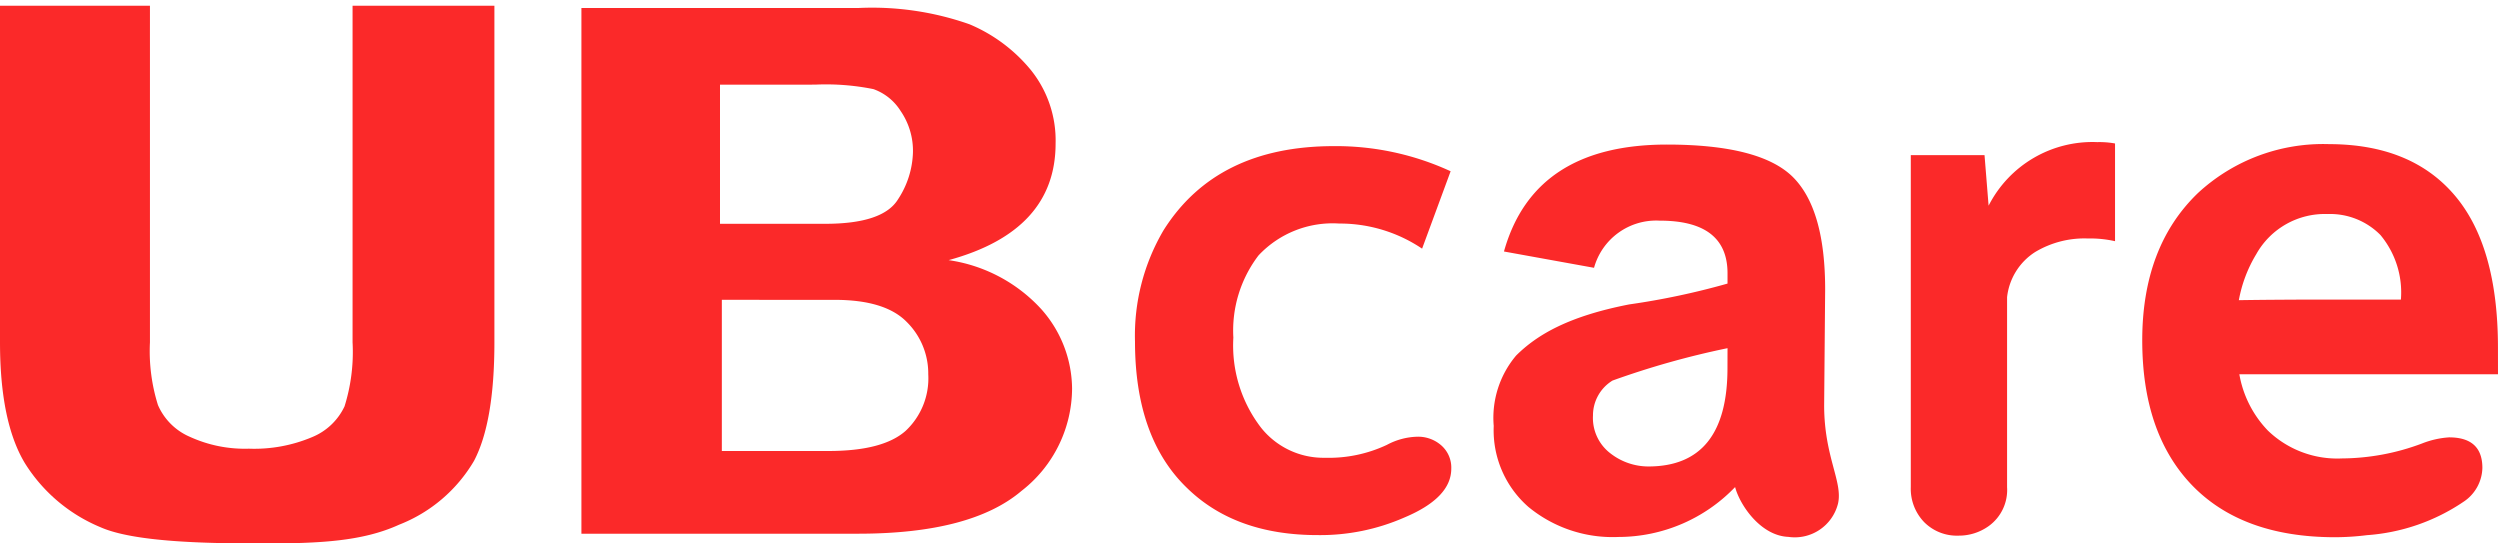 <svg xmlns="http://www.w3.org/2000/svg" xmlns:xlink="http://www.w3.org/1999/xlink" width="184" height="40" viewBox="0 0 184 40">
  <defs>
    <clipPath id="clip-path">
      <rect id="사각형_1833" data-name="사각형 1833" width="184" height="40" transform="translate(755 1636.578)" fill="#fff" stroke="#707070" stroke-width="1"/>
    </clipPath>
  </defs>
  <g id="family-logo10" transform="translate(-755 -1636.578)" clip-path="url(#clip-path)">
    <g id="그룹_3623" data-name="그룹 3623" transform="translate(755 1637)">
      <path id="패스_1773" data-name="패스 1773" d="M131.62,21.215a10.826,10.826,0,0,0-6.094-1.848,7.476,7.476,0,0,0-5.947,2.348,9.112,9.112,0,0,0-1.85,6.048,9.913,9.913,0,0,0,2.05,6.643,5.87,5.87,0,0,0,4.7,2.2,10.027,10.027,0,0,0,4.55-.95,4.991,4.991,0,0,1,2.245-.6,2.579,2.579,0,0,1,1.771.649,2.175,2.175,0,0,1,.723,1.7q0,2.145-3.441,3.592a15.41,15.41,0,0,1-6.4,1.3q-6.043,0-9.59-3.451-3.844-3.686-3.847-10.789a15.279,15.279,0,0,1,2.1-8.194q3.9-6.193,12.54-6.194a20.137,20.137,0,0,1,8.59,1.85Z" transform="translate(-26.954 -3.336)" fill="#fb2929"/>
      <path id="패스_1774" data-name="패스 1774" d="M191.44,14.235l.3,3.72a8.579,8.579,0,0,1,8-4.678,6.447,6.447,0,0,1,1.306.1v7.192a8.345,8.345,0,0,0-2.008-.2,7.04,7.04,0,0,0-3.876,1,4.532,4.532,0,0,0-2.062,3.319V38.673a3.272,3.272,0,0,1-1.358,2.867,3.76,3.76,0,0,1-2.213.7,3.39,3.39,0,0,1-2.537-1,3.535,3.535,0,0,1-.979-2.566V14.235Z" transform="translate(-45.379 -3.239)" fill="#fb2929"/>
      <path id="패스_1775" data-name="패스 1775" d="M234.725,28.462q0-7.491-3.2-11.237t-9.24-3.752a13.566,13.566,0,0,0-9.641,3.6q-4.1,3.945-4.1,10.842,0,6.741,3.549,10.541,3.7,3.945,10.64,3.949a19.482,19.482,0,0,0,2.35-.152,14.5,14.5,0,0,0,7.095-2.449,3.07,3.07,0,0,0,1.4-2.5q0-2.249-2.45-2.249a6.56,6.56,0,0,0-1.994.451,17.011,17.011,0,0,1-5.9,1.1,7.357,7.357,0,0,1-5.443-2.051,7.922,7.922,0,0,1-2.1-4.145h19.036Zm-14.142-3.546c-.219,0-2.924.009-4.929.042a9.96,9.96,0,0,1,1.285-3.391,5.781,5.781,0,0,1,5.248-2.949,5.2,5.2,0,0,1,3.894,1.55,6.607,6.607,0,0,1,1.5,4.748Z" transform="translate(-50.875 -3.287)" fill="#fb2929"/>
      <path id="패스_1776" data-name="패스 1776" d="M152.794,22.585l-6.628-1.2q2.2-7.864,11.98-7.87,6.824,0,9.25,2.356,2.408,2.357,2.409,8.3l-.074,8.536c0,3.8,1.4,5.648,1.016,7.251a3.28,3.28,0,0,1-3.652,2.431c-2.04-.084-3.569-2.341-3.917-3.666a11.918,11.918,0,0,1-8.586,3.673,9.751,9.751,0,0,1-6.622-2.208,7.486,7.486,0,0,1-2.558-5.963,7.108,7.108,0,0,1,1.648-5.181c1.536-1.523,3.82-2.884,8.321-3.764a54.7,54.7,0,0,0,7.239-1.534v-.754q0-3.88-4.994-3.877a4.745,4.745,0,0,0-4.832,3.474m9.826,5.912a61.875,61.875,0,0,0-8.464,2.383,3.009,3.009,0,0,0-1.439,2.58,3.275,3.275,0,0,0,1.272,2.769,4.554,4.554,0,0,0,2.8.974c3.885,0,5.827-2.422,5.827-7.235Z" transform="translate(-35.474 -3.297)" fill="#fb2929"/>
      <path id="패스_1777" data-name="패스 1777" d="M36.388,0V24.769q0,5.872-1.5,8.728a11.055,11.055,0,0,1-5.517,4.7c-2.682,1.225-5.849,1.381-10.027,1.381s-9.484-.1-11.955-1.2a11.95,11.95,0,0,1-5.551-4.7Q0,30.637,0,24.769V0H11.036V24.769a13.273,13.273,0,0,0,.587,4.614,4.485,4.485,0,0,0,2.354,2.346,9.72,9.72,0,0,0,4.34.872,10.937,10.937,0,0,0,4.656-.852,4.533,4.533,0,0,0,2.386-2.264,13.419,13.419,0,0,0,.59-4.715V0Z" transform="translate(0)" fill="#fb2929"/>
      <path id="패스_1778" data-name="패스 1778" d="M56.6.224H76.943a21.578,21.578,0,0,1,8.218,1.195,11.679,11.679,0,0,1,4.544,3.4A8.266,8.266,0,0,1,91.5,10.193q0,6.435-7.873,8.586a11.47,11.47,0,0,1,6.813,3.6,8.886,8.886,0,0,1,2.273,5.866A9.588,9.588,0,0,1,89,35.756q-3.715,3.162-12.061,3.158H56.6ZM66.8,5.863V16.105h7.745q4.249,0,5.356-1.8a6.61,6.61,0,0,0,1.1-3.443A5.173,5.173,0,0,0,80.093,7.8a3.908,3.908,0,0,0-2-1.608,17.65,17.65,0,0,0-4.283-.33ZM66.935,21.7V32.826h7.853q4.021,0,5.685-1.492a5.292,5.292,0,0,0,1.655-4.154,5.339,5.339,0,0,0-1.591-3.858q-1.594-1.622-5.3-1.62Z" transform="translate(-13.808 -0.055)" fill="#fb2929"/>
    </g>
  </g>
</svg>
